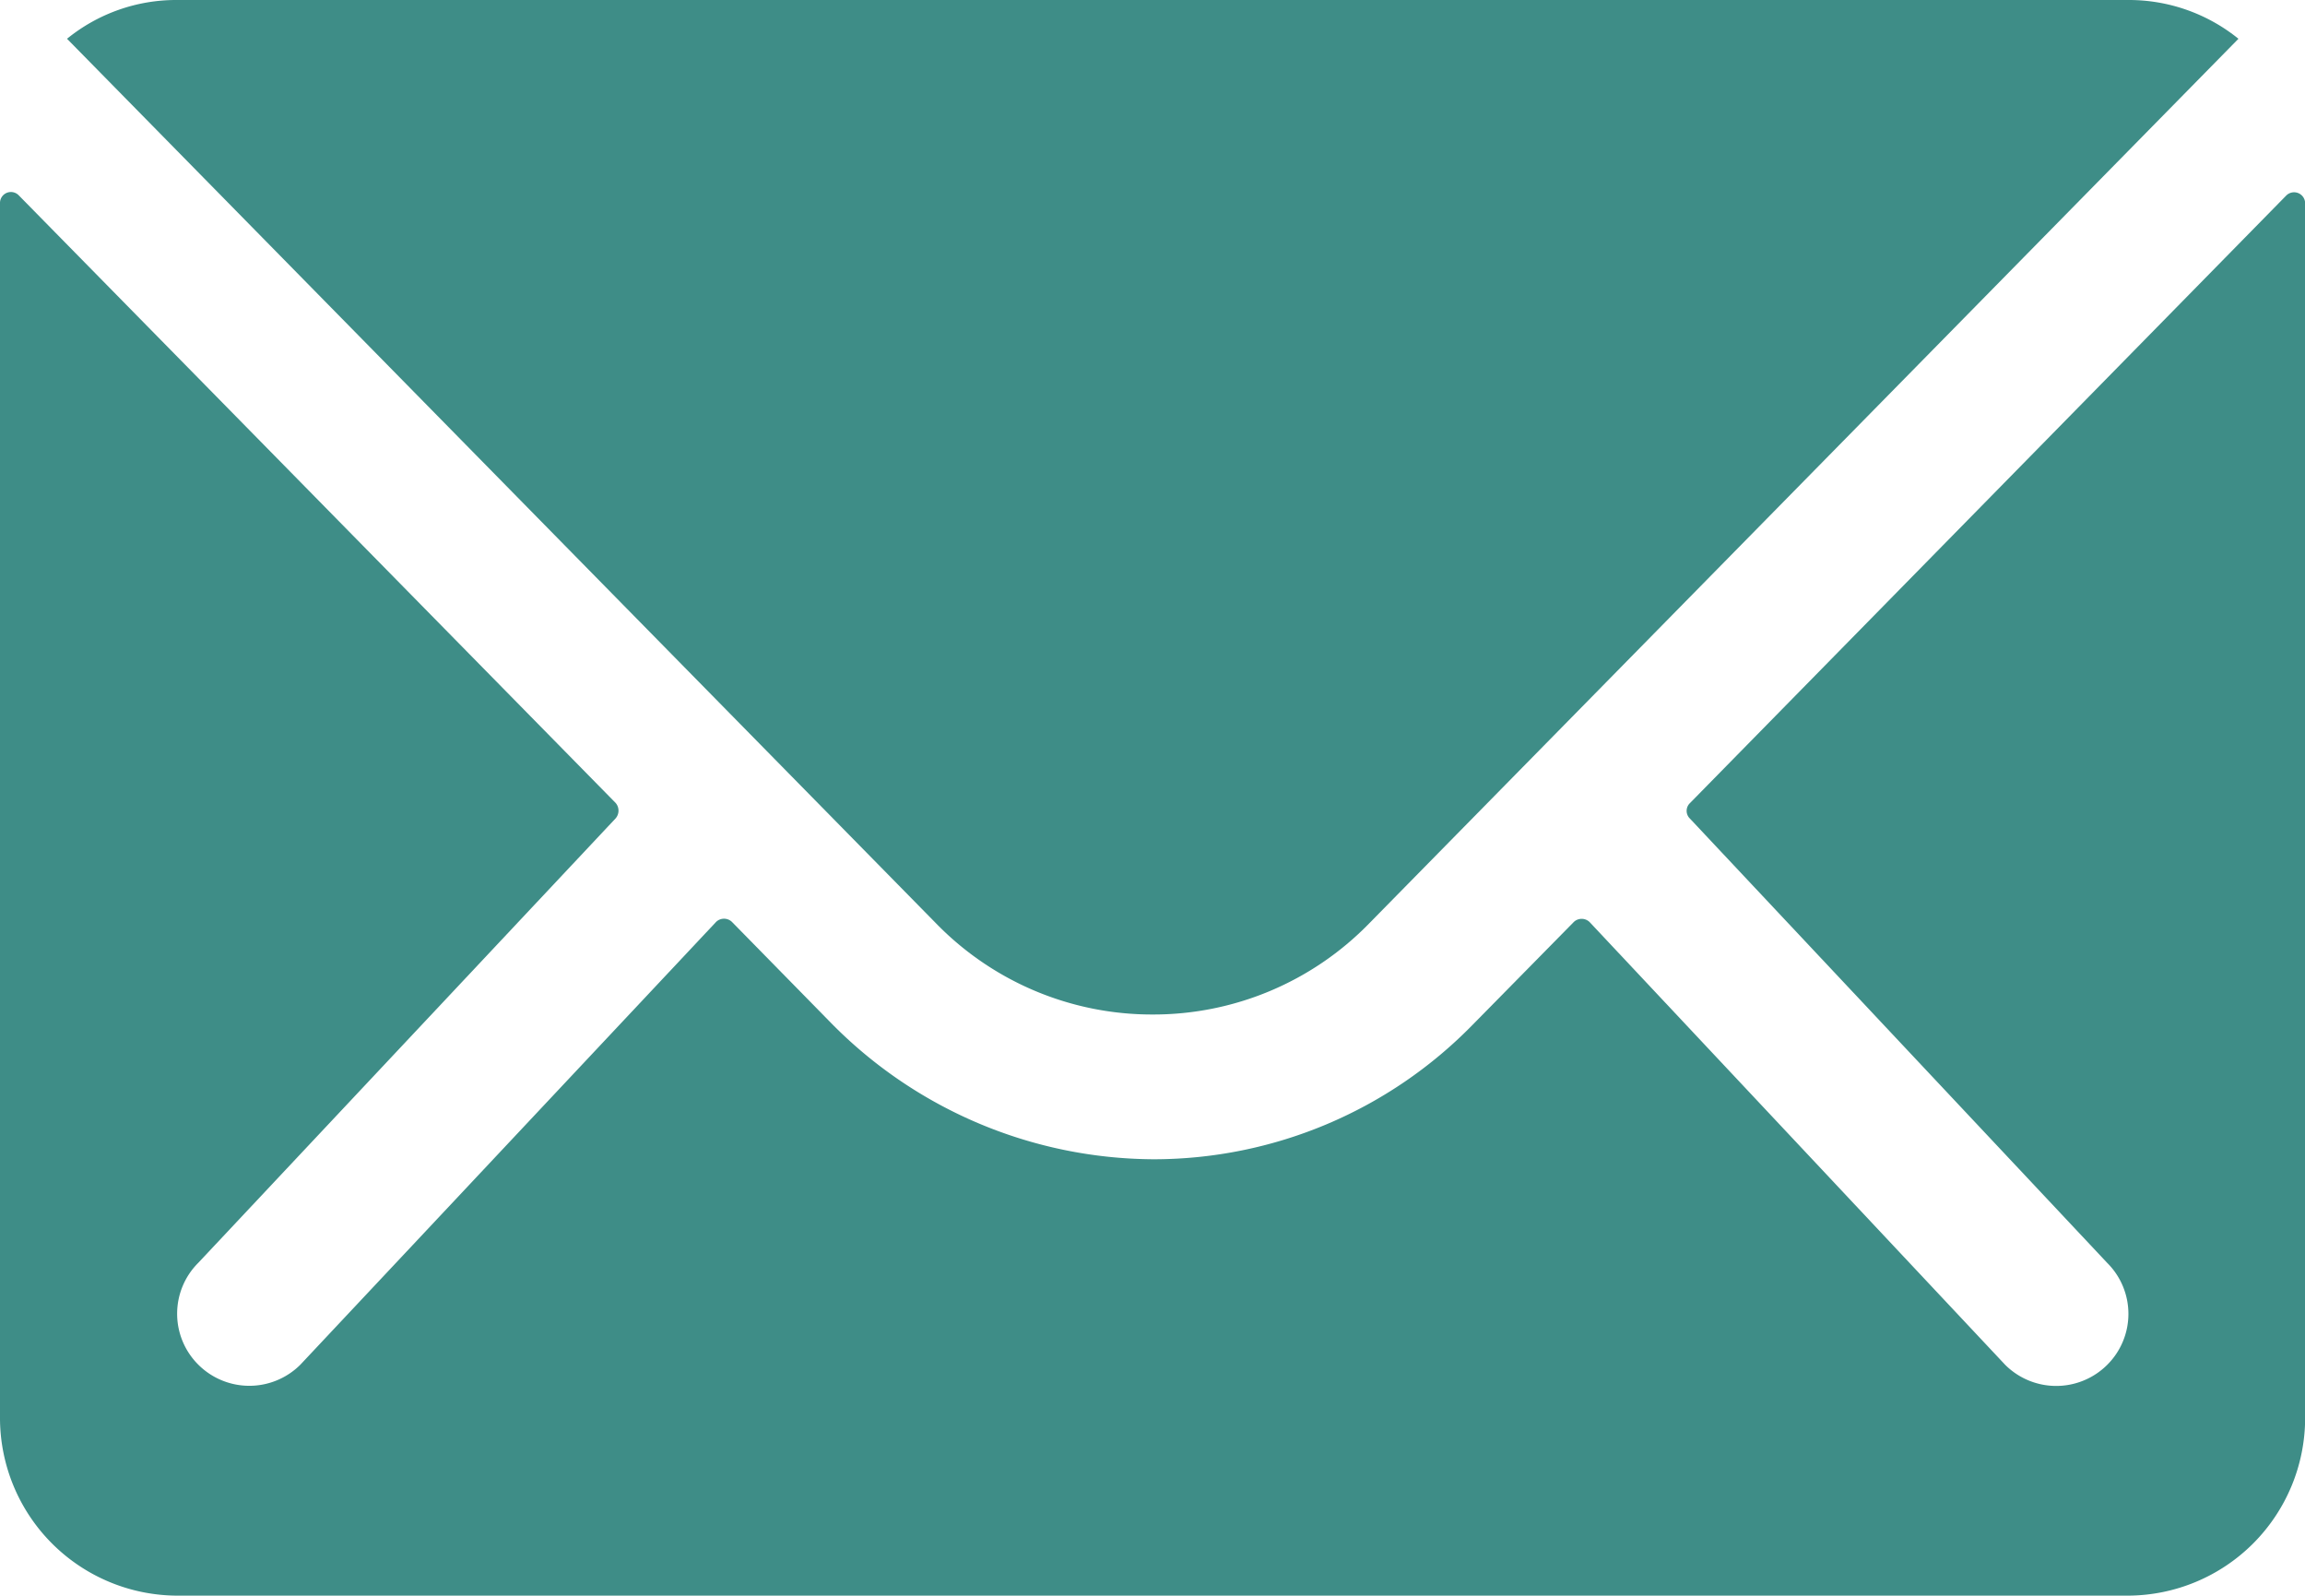 <svg id="Icon_ionic-ios-mail" data-name="Icon ionic-ios-mail" xmlns="http://www.w3.org/2000/svg" width="33.77" height="23.379" viewBox="0 0 33.77 23.379">
  <path id="Path_14981" data-name="Path 14981" d="M36.869,10.364l-8.735,8.9a.157.157,0,0,0,0,.227L34.247,26a1.053,1.053,0,0,1,0,1.494,1.058,1.058,0,0,1-1.494,0l-6.088-6.486a.167.167,0,0,0-.235,0l-1.486,1.51a6.536,6.536,0,0,1-4.66,1.964,6.667,6.667,0,0,1-4.757-2.021L14.1,21.006a.167.167,0,0,0-.235,0L7.775,27.492a1.058,1.058,0,0,1-1.494,0,1.053,1.053,0,0,1,0-1.494l6.113-6.51a.173.173,0,0,0,0-.227l-8.743-8.9a.16.16,0,0,0-.276.114v17.8a2.605,2.605,0,0,0,2.6,2.6H34.547a2.605,2.605,0,0,0,2.6-2.6v-17.8A.162.162,0,0,0,36.869,10.364Z" transform="translate(-3.375 -7.498)" fill="#3e8d87"/>
  <path id="Path_14982" data-name="Path 14982" d="M20.128,22.738A4.413,4.413,0,0,0,23.3,21.407L36.039,8.443a2.551,2.551,0,0,0-1.607-.568H5.833a2.534,2.534,0,0,0-1.607.568L16.962,21.407A4.414,4.414,0,0,0,20.128,22.738Z" transform="translate(-3.244 -7.875)" fill="#3e8d87"/>
</svg>

